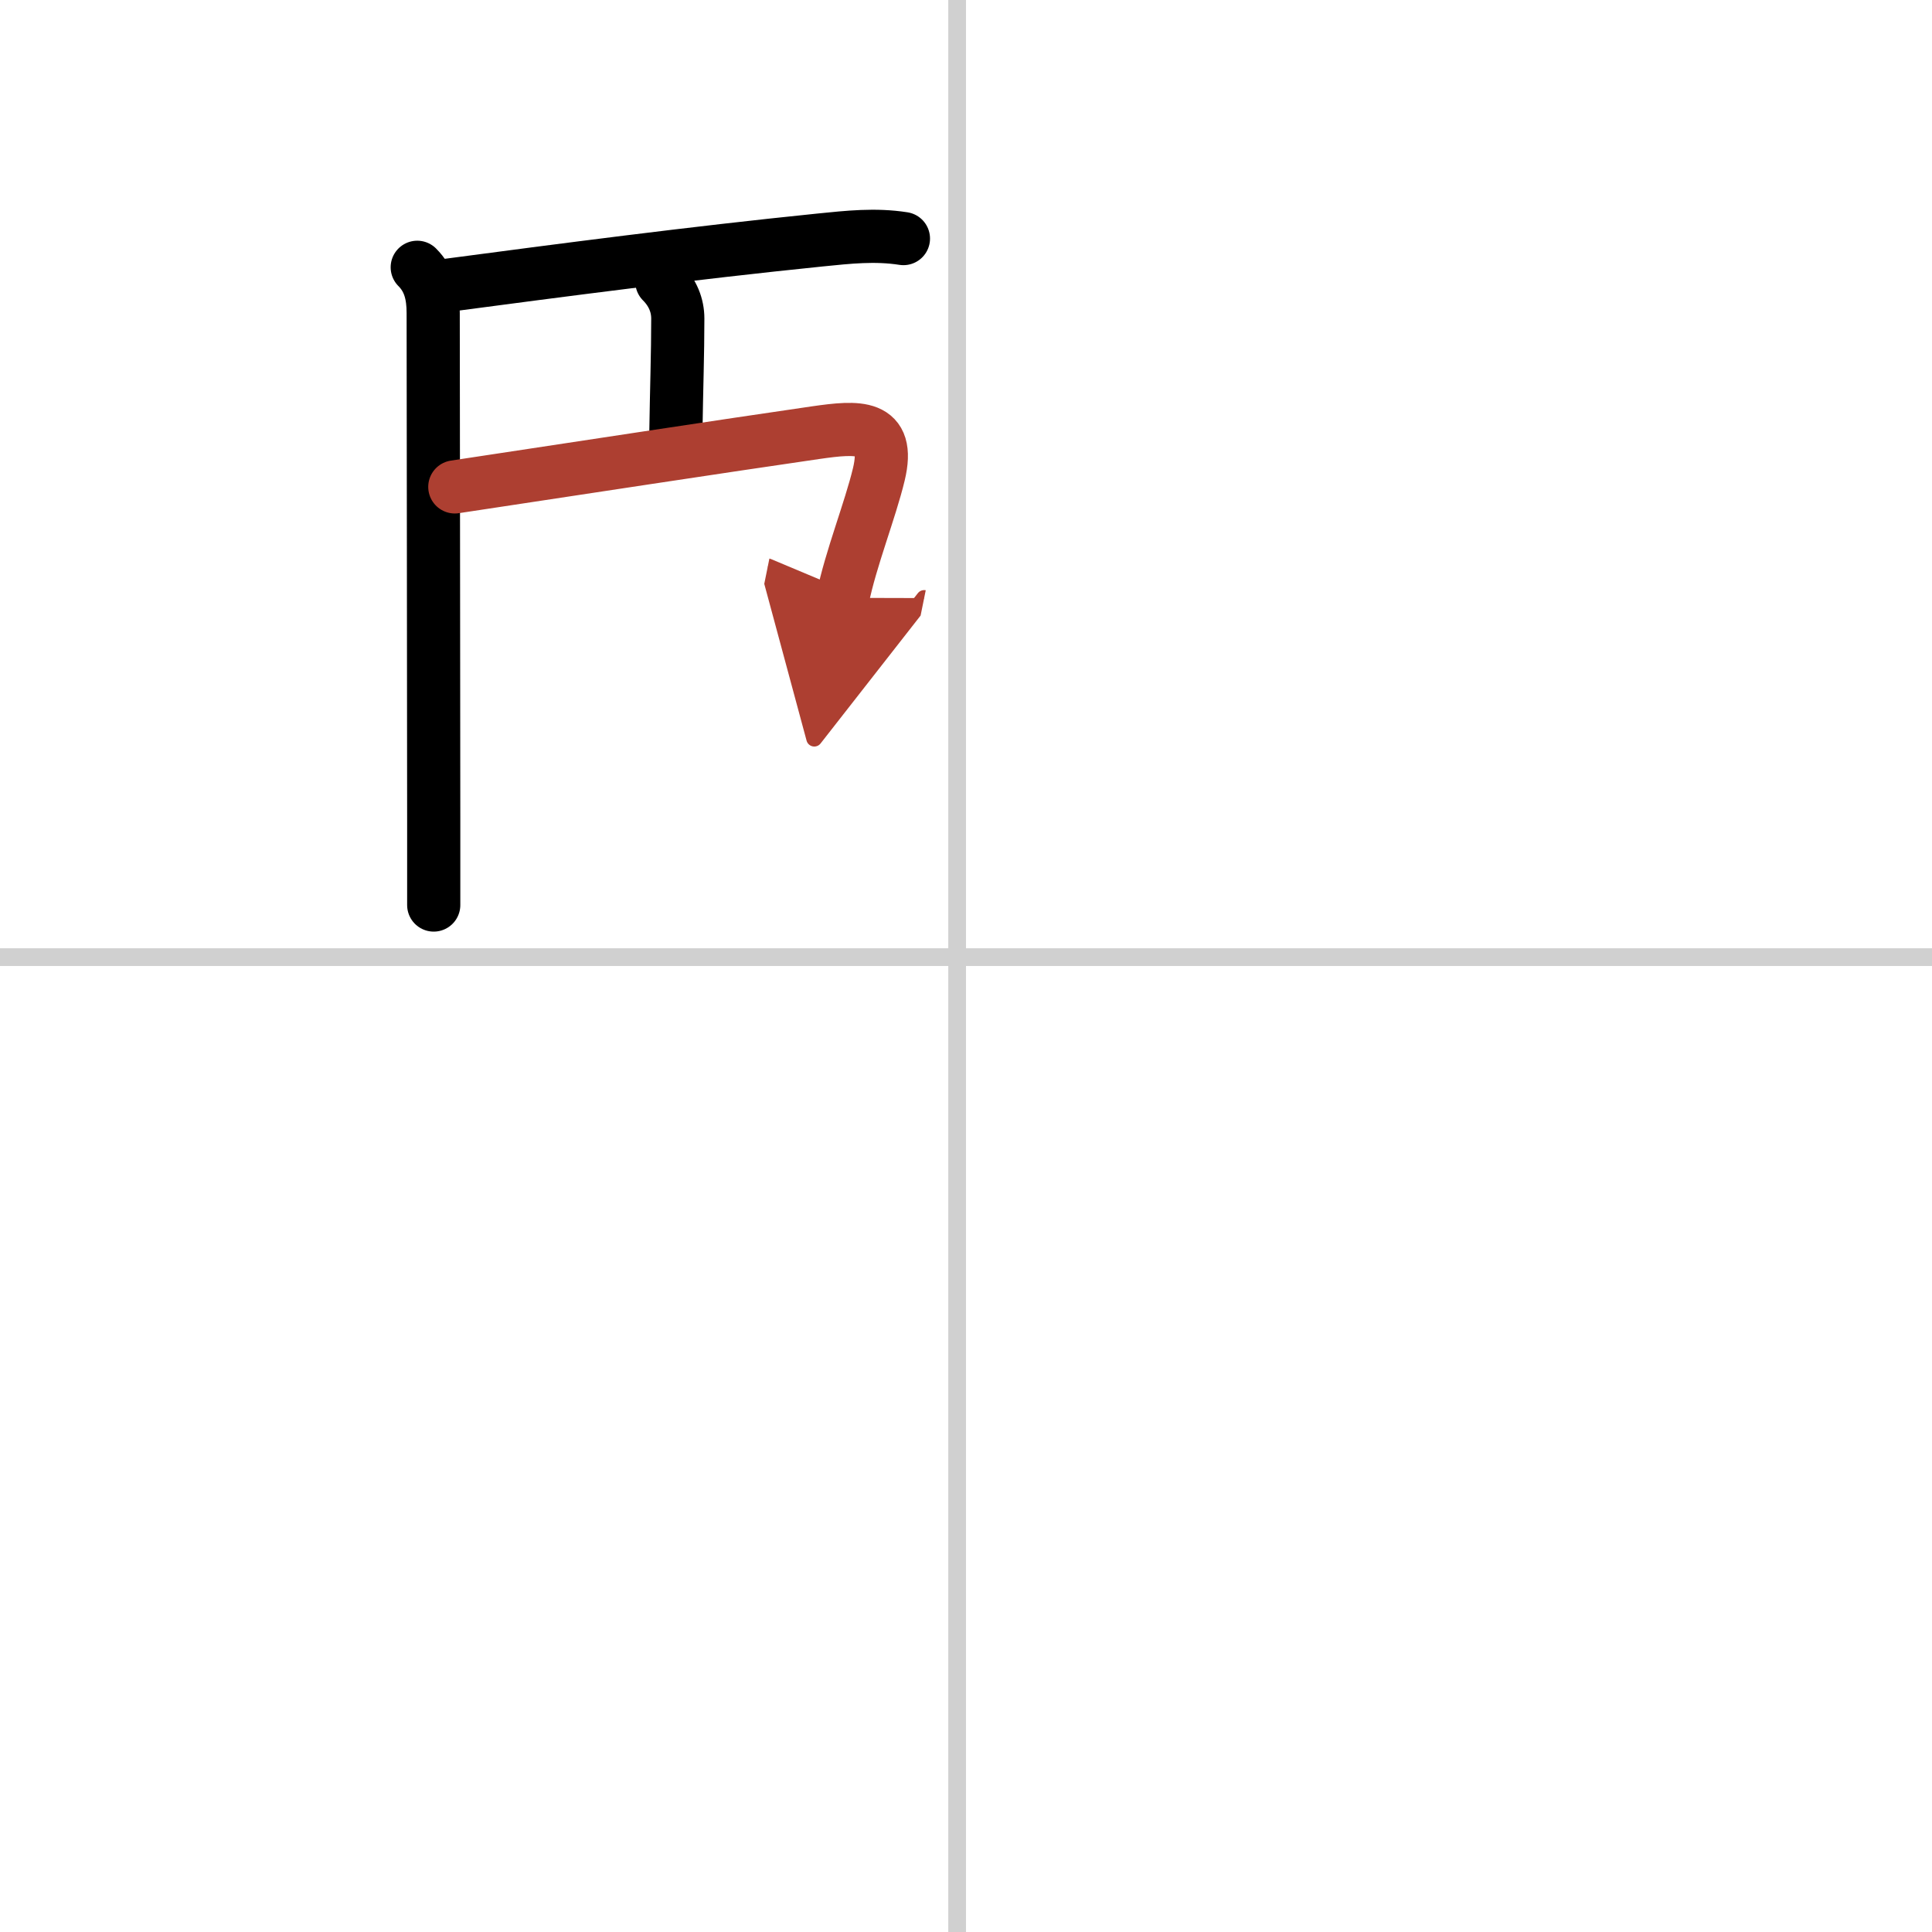 <svg width="400" height="400" viewBox="0 0 109 109" xmlns="http://www.w3.org/2000/svg"><defs><marker id="a" markerWidth="4" orient="auto" refX="1" refY="5" viewBox="0 0 10 10"><polyline points="0 0 10 5 0 10 1 5" fill="#ad3f31" stroke="#ad3f31"/></marker></defs><g fill="none" stroke="#000" stroke-linecap="round" stroke-linejoin="round" stroke-width="3"><rect width="100%" height="100%" fill="#fff" stroke="#fff"/><line x1="54" x2="54" y2="109" stroke="#d0d0d0" stroke-width="1"/><line x2="109" y1="54" y2="54" stroke="#d0d0d0" stroke-width="1"/><path d="m23.54 15.08c0.69 0.69 0.9 1.54 0.9 2.58 0 4.97 0.03 20.05 0.03 28.58v4.82"/><path d="m25.28 16.09c6.34-0.84 13.72-1.81 20.99-2.55 1.59-0.16 3.1-0.33 4.7-0.08"/><path d="m37.34 15.89c0.63 0.63 0.9 1.36 0.9 2.08 0 2.03-0.07 3.89-0.11 6.53"/><path d="m25.66 27.47c7.01-1.06 15.05-2.29 20.36-3.06 2.37-0.34 4.25-0.5 3.56 2.36-0.48 2-1.59 4.79-2.03 6.96" marker-end="url(#a)" stroke="#ad3f31"/></g></svg>
